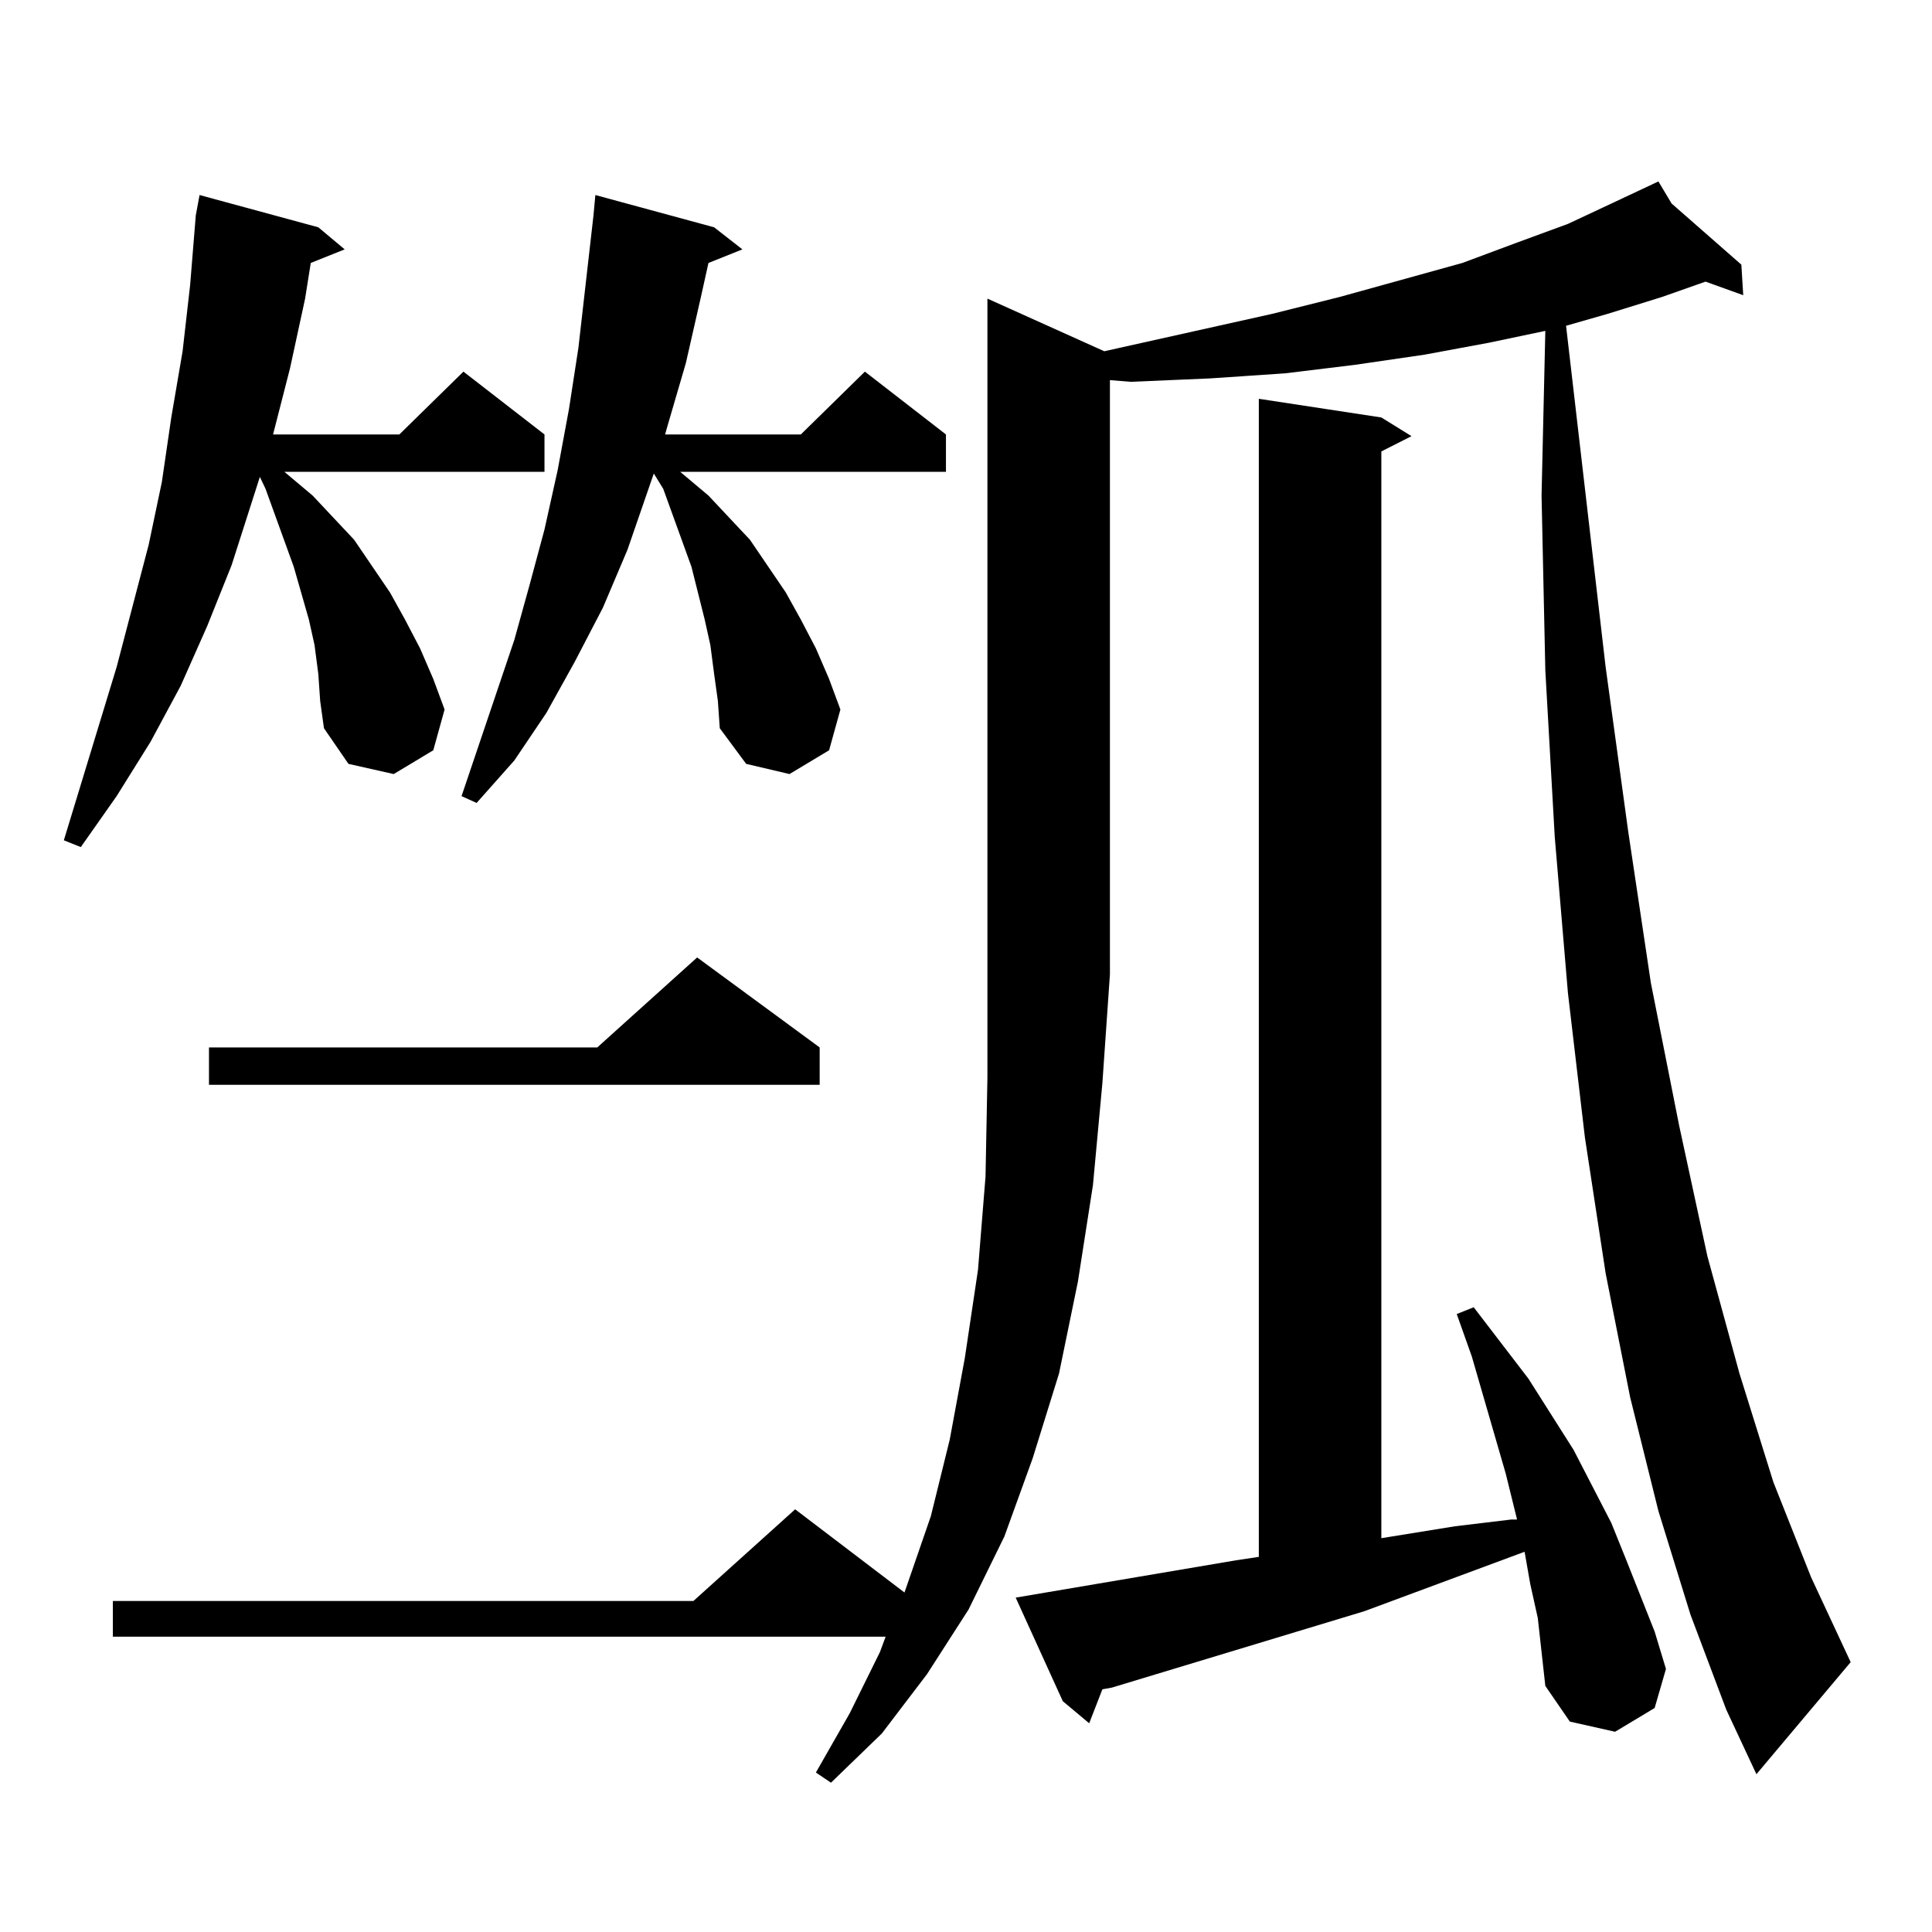<?xml version="1.0" encoding="utf-8"?>
<!-- Generator: Adobe Illustrator 16.0.0, SVG Export Plug-In . SVG Version: 6.00 Build 0)  -->
<!DOCTYPE svg PUBLIC "-//W3C//DTD SVG 1.1//EN" "http://www.w3.org/Graphics/SVG/1.1/DTD/svg11.dtd">
<svg version="1.1" id="图层_1" xmlns="http://www.w3.org/2000/svg" xmlns:xlink="http://www.w3.org/1999/xlink" x="0px" y="0px"
	 width="1000px" height="1000px" viewBox="0 0 1000 1000" enable-background="new 0 0 1000 1000" xml:space="preserve">
<path d="M164.752,348.797l-1.951-14.941l-2.927-13.184l-7.805-27.246l-14.634-40.43l-2.927-6.152l-14.634,45.703l-12.683,31.641
	l-13.658,30.762l-15.609,29.004l-17.561,28.125l-18.536,26.367l-8.78-3.516l27.316-89.648L76.949,282l6.829-32.52l4.878-33.398
	l5.854-34.277l3.902-34.277l2.927-36.035l1.951-10.547l61.462,16.699l13.658,11.426l-17.561,7.031l-2.927,18.457l-7.805,36.035
	l-8.78,34.277h65.364l33.17-32.52l41.95,32.52v19.336H147.191l14.634,12.305l21.463,22.852l18.536,27.246l7.805,14.063l7.805,14.941
	l6.829,15.82l5.854,15.82l-5.854,21.094l-20.487,12.305l-23.414-5.273l-12.683-18.457l-1.951-14.063L164.752,348.797z
	 M571.571,181.805l86.827-19.336l35.121-8.789l63.413-17.578l28.292-10.547l26.341-9.668l24.39-11.426l22.438-10.547l6.829,11.426
	l36.097,31.641l0.976,15.82l-19.512-7.031l-22.438,7.91l-28.292,8.789l-21.463,6.152l20.487,176.66l11.707,85.254l11.707,78.223
	l14.634,73.828l14.634,67.676l16.585,60.645l17.561,56.25l19.512,49.219l20.487,43.945l-48.779,58.008l-15.609-33.398
	l-18.536-49.219l-16.585-53.613l-14.634-58.887l-12.683-64.16l-10.731-70.313l-8.78-74.707l-6.829-80.859l-4.878-86.133
	l-1.951-90.527l1.951-85.254l-29.268,6.152l-33.17,6.152l-36.097,5.273l-36.097,4.395l-39.023,2.637l-40.975,1.758l-10.731-0.879
	v307.617l-3.902,56.25l-4.878,52.734l-7.805,50.098l-9.756,47.461l-13.658,43.945l-14.634,40.43l-18.536,37.793l-21.463,33.398
	l-23.414,30.762l-26.341,25.488l-7.805-5.273l17.561-30.762l15.609-31.641l2.927-7.91H58.413V828.68h300.48l52.682-47.461
	l56.584,43.066l13.658-39.551l9.756-39.551l7.805-42.188l6.829-45.703l3.902-48.34l0.976-50.977V154.559L571.571,181.805z
	 M424.258,542.156v19.336h-316.09v-19.336h200.971l51.706-46.582L424.258,542.156z M369.625,348.797l-1.951-14.941l-2.927-13.184
	l-6.829-27.246l-14.634-40.43l-4.878-7.91l-13.658,39.551l-12.683,29.883l-14.634,28.125l-14.634,26.367l-16.585,24.609
	l-19.512,21.973l-7.805-3.516l27.316-80.859l7.805-28.125l7.805-29.004l6.829-30.762l5.854-31.641l4.878-31.641l3.902-34.277
	l3.902-34.277l0.976-10.547l61.462,16.699l14.634,11.426l-17.561,7.031l-3.902,17.578l-7.805,34.277l-9.756,33.398l-0.976,3.516
	h70.242l33.17-32.52l41.95,32.52v19.336H352.064l14.634,12.305l21.463,22.852l18.536,27.246l7.805,14.063l7.805,14.941l6.829,15.82
	l5.854,15.82l-5.854,21.094l-20.487,12.305l-22.438-5.273l-13.658-18.457l-0.976-14.063L369.625,348.797z M795.956,837.469
	l-3.902-17.578l-2.927-16.699l-82.925,30.762l-130.729,39.551l-4.878,0.879l-6.829,17.578l-13.658-11.426l-24.39-53.613
	l114.144-19.336l11.707-1.758V206.414l63.413,9.668l15.609,9.668l-15.609,7.91v562.5l38.048-6.152l29.268-3.516h2.927l-5.854-23.73
	l-11.707-40.43l-5.854-20.215l-7.805-21.973l8.78-3.516l28.292,36.914l23.414,36.914l19.512,37.793l7.805,19.336l14.634,36.914
	l5.854,19.336l-5.854,20.215l-20.487,12.305l-23.414-5.273l-12.683-18.457l-1.951-17.578L795.956,837.469z"/>
</svg>
